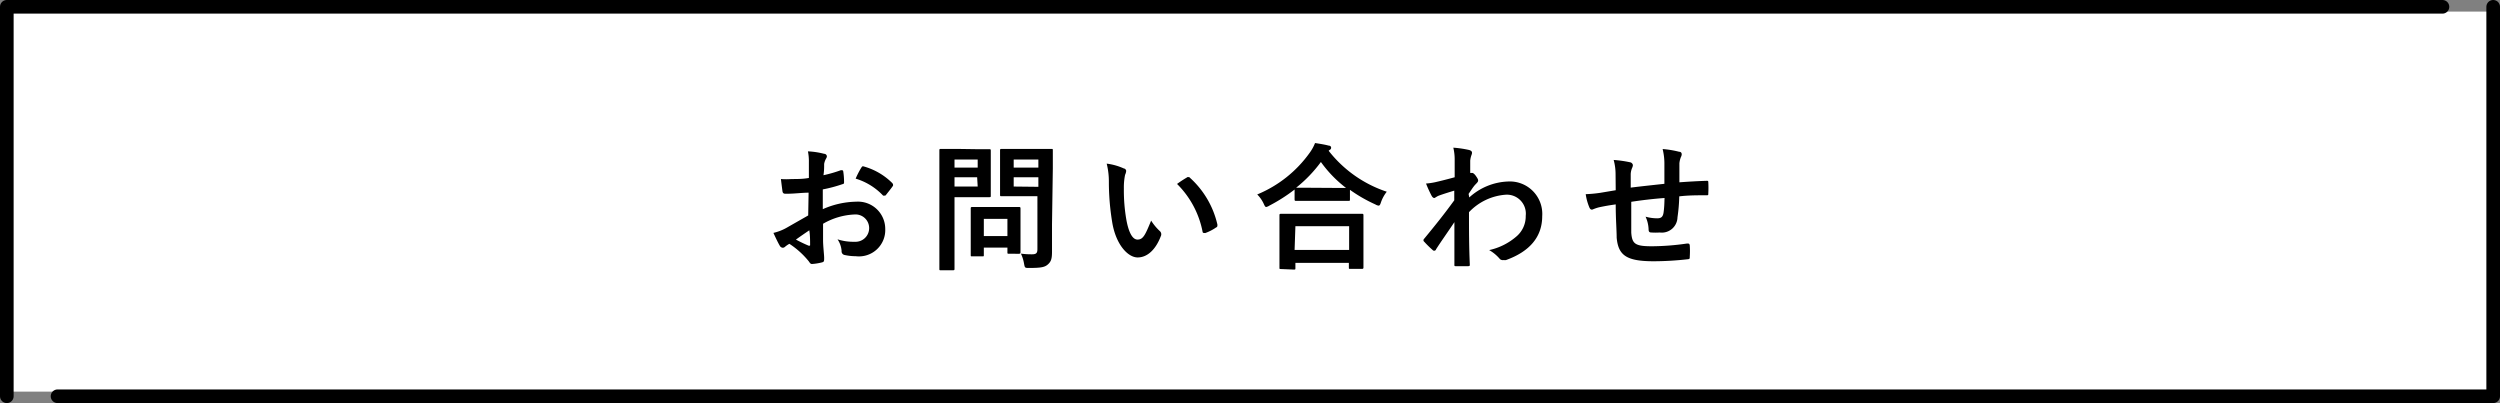 <svg xmlns="http://www.w3.org/2000/svg" viewBox="0 0 183.34 29.56"><rect x="0" y="0" width="183.34" height="29.56" fill="#808080" stroke="none"/><defs><style>.cls-1{fill:#fff;}.cls-2{fill:none;stroke:#000;stroke-linecap:round;stroke-linejoin:round;}</style></defs><title>contact_btn</title><g id="レイヤー_2" data-name="レイヤー 2"><g id="内容"><rect class="cls-1" x="0.54" y="0.85" width="182.27" height="27.87"/><polyline class="cls-2" points="0.5 29.06 0.5 0.5 179.12 0.5"/><polyline class="cls-2" points="182.84 0.5 182.84 29.06 4.22 29.06"/><path d="M59.3,14.13c-.5,0-1,.08-1.68.08-.17,0-.22-.06-.24-.21s-.07-.52-.11-.87a5.11,5.11,0,0,0,.78,0c.42,0,.85,0,1.27-.08,0-.33,0-.71,0-1.14a3.7,3.7,0,0,0-.07-.81,5.67,5.67,0,0,1,1.19.18c.12,0,.2.1.2.19a.35.35,0,0,1-.06.16,1.22,1.22,0,0,0-.14.39c0,.26,0,.51-.05.83a9.81,9.81,0,0,0,1.28-.37c.09,0,.16,0,.17.09a5,5,0,0,1,.06.78c0,.1,0,.13-.13.16a10.19,10.19,0,0,1-1.43.38c0,.48,0,1,0,1.45a6.31,6.31,0,0,1,2.46-.55,2,2,0,0,1,2.12,2,1.93,1.93,0,0,1-2.16,2,3.88,3.88,0,0,1-.82-.09.27.27,0,0,1-.22-.3,1.75,1.75,0,0,0-.3-.85,3.73,3.73,0,0,0,1.25.18,1,1,0,0,0,1.07-1,1,1,0,0,0-1.09-1,5,5,0,0,0-2.29.68c0,.42,0,.76,0,1.2s.08,1.07.08,1.3,0,.29-.15.33a4.06,4.06,0,0,1-.74.12c-.11,0-.15-.07-.24-.2a6.15,6.15,0,0,0-1.42-1.28,1.81,1.81,0,0,0-.32.22.25.25,0,0,1-.17.07.28.28,0,0,1-.22-.16c-.11-.18-.31-.6-.46-.93a3.69,3.69,0,0,0,.92-.35l1.63-.93Zm-.93,3.44a10.26,10.26,0,0,0,.94.45c.08,0,.11,0,.1-.08,0-.26,0-.72-.06-1.05C59.07,17.08,58.73,17.31,58.37,17.57Zm4.78-5.25c.07-.11.1-.14.17-.12a4.77,4.77,0,0,1,2.11,1.22s.06.07.06.1a.26.26,0,0,1,0,.1c-.13.2-.39.51-.54.71,0,0-.17.05-.2,0a4.58,4.58,0,0,0-2-1.23A6.13,6.13,0,0,1,63.15,12.32Z"/><path d="M71.56,10.94c.65,0,.94,0,1,0s.1,0,.1.11,0,.36,0,1v1.3c0,.62,0,.92,0,1s0,.11-.1.11-.35,0-1,0H70v3.12c0,1.38,0,2.06,0,2.13s0,.11-.11.11H69c-.1,0-.11,0-.11-.11s0-.75,0-2.13V13.18c0-1.38,0-2.08,0-2.15s0-.11.11-.11.44,0,1.17,0ZM70,11.7v.59h1.7V11.7ZM71.66,13H70v.68h1.7ZM71.3,18.8c-.1,0-.11,0-.11-.1s0-.31,0-1.63v-.72c0-.73,0-1,0-1.06s0-.11.11-.11.31,0,1.06,0h1.31c.75,0,1,0,1.06,0s.11,0,.11.11,0,.32,0,.87v.77c0,1.26,0,1.5,0,1.56s0,.12-.11.12H74c-.11,0-.12,0-.12-.12v-.33H72.15v.54c0,.1,0,.1-.12.1Zm.85-1.49h1.73V16.05H72.15Zm5-.85c0,.7,0,1.5,0,2s-.06.71-.29.92-.49.27-1.38.27c-.32,0-.32,0-.38-.31a2.8,2.8,0,0,0-.23-.74,5.72,5.72,0,0,0,.8.05c.33,0,.41-.09.41-.39V14.39H74.56c-.78,0-1,0-1.1,0s-.12,0-.12-.11,0-.3,0-.9V11.94c0-.6,0-.84,0-.91s0-.11.12-.11.32,0,1.1,0H76c.77,0,1,0,1.1,0s.11,0,.11.11,0,.48,0,1.33ZM74.34,11.7v.59h1.81V11.7Zm1.81,2V13H74.34v.68Z"/><path d="M82.43,12.36c.09,0,.16.11.16.18a.87.87,0,0,1-.08.28,4.49,4.49,0,0,0-.09,1,12.59,12.59,0,0,0,.18,2.28c.14.79.4,1.47.82,1.47s.57-.35,1-1.39a3.82,3.82,0,0,0,.64.77.31.31,0,0,1,.07.37c-.38,1-1,1.56-1.7,1.56s-1.6-.92-1.87-2.61a18.13,18.13,0,0,1-.24-2.91A5.36,5.36,0,0,0,81.16,12,4.33,4.33,0,0,1,82.43,12.36Zm4.64.63a.3.3,0,0,1,.11,0s.06,0,.1.06a6.61,6.61,0,0,1,2,3.42c0,.13,0,.17-.11.22a3.39,3.39,0,0,1-.78.4c-.12,0-.19,0-.2-.11a6.74,6.74,0,0,0-1.87-3.49A8.16,8.16,0,0,1,87.07,13Z"/><path d="M94.94,13.9a12.33,12.33,0,0,1-1.85,1.18.73.73,0,0,1-.23.1c-.07,0-.11-.07-.19-.25a2.42,2.42,0,0,0-.47-.67,8.9,8.9,0,0,0,3.85-3.06,3.13,3.13,0,0,0,.39-.71c.39.06.76.12,1,.19.12,0,.18.07.18.16a.17.17,0,0,1-.1.15.27.27,0,0,0-.08.07,9,9,0,0,0,4.26,3,2.66,2.66,0,0,0-.42.76c-.06.19-.1.26-.18.26a.6.6,0,0,1-.24-.09A10.8,10.8,0,0,1,99,13.92v.7c0,.1,0,.11-.11.11s-.33,0-1.13,0H96.18c-.8,0-1.06,0-1.13,0s-.11,0-.11-.11Zm-1,5.83c-.1,0-.11,0-.11-.11s0-.33,0-1.78V17c0-.86,0-1.15,0-1.21s0-.11.11-.11.41,0,1.37,0h3.2c1,0,1.3,0,1.37,0s.11,0,.11.11,0,.35,0,1.06v1c0,1.44,0,1.71,0,1.76s0,.11-.11.11h-.85c-.1,0-.11,0-.11-.11v-.33H95v.38c0,.1,0,.11-.12.11Zm1-1.4h4V16.59H95Zm2.77-4.55h1a8.94,8.94,0,0,1-1.84-1.9,9.89,9.89,0,0,1-1.82,1.89c.12,0,.4,0,1.08,0Z"/><path d="M107.75,14.48a4.45,4.45,0,0,1,2.86-1.17,2.38,2.38,0,0,1,2.49,2.54c0,1.54-.94,2.6-2.65,3.22a.38.38,0,0,1-.17,0A.33.33,0,0,1,110,19a2.94,2.94,0,0,0-.79-.66,4.51,4.51,0,0,0,2-1,1.93,1.93,0,0,0,.68-1.51,1.39,1.39,0,0,0-1.48-1.55,4.11,4.11,0,0,0-2.68,1.28c0,1.28,0,2.49.06,3.84,0,.08,0,.12-.13.12s-.56,0-.89,0c-.09,0-.12,0-.11-.14,0-1,0-2.07,0-3.09-.48.72-1,1.45-1.35,2,0,.06-.09.1-.14.1a.17.17,0,0,1-.11-.06,6.94,6.94,0,0,1-.61-.6.14.14,0,0,1-.06-.11.17.17,0,0,1,.06-.12c.88-1.07,1.45-1.78,2.2-2.81,0-.25,0-.52,0-.71-.29.09-.76.23-1.14.37-.17.07-.27.17-.33.17s-.14-.06-.2-.18a8.5,8.5,0,0,1-.4-.88,4.86,4.86,0,0,0,.68-.1c.26-.06.65-.15,1.42-.36,0-.43,0-.87,0-1.3a3.63,3.63,0,0,0-.1-.87,7.6,7.6,0,0,1,1.16.17c.21.06.25.17.18.35a1.7,1.7,0,0,0-.1.43c0,.24,0,.47,0,.9l.08,0,.07,0c.07,0,.18.1.27.23s.16.24.16.31,0,.11-.17.28-.29.37-.53.72Z"/><path d="M118.48,12.79a4,4,0,0,0-.14-1.06,8.73,8.73,0,0,1,1.2.17.25.25,0,0,1,.21.21.56.56,0,0,1-.06.21,1.34,1.34,0,0,0-.1.44c0,.24,0,.62,0,1,.69-.09,1.75-.2,2.47-.28,0-.5,0-1,0-1.41a4.44,4.44,0,0,0-.13-1.14,7,7,0,0,1,1.21.2c.14,0,.19.09.19.19a.47.47,0,0,1-.06.2,1.74,1.74,0,0,0-.11.45c0,.54,0,.93,0,1.4.81-.06,1.41-.09,2-.11.08,0,.12,0,.12.1a7.48,7.48,0,0,1,0,.82c0,.13,0,.14-.13.14-.66,0-1.32,0-2,.08a12.53,12.53,0,0,1-.13,1.54,1.15,1.15,0,0,1-1.3,1.11,4.5,4.5,0,0,1-.62,0c-.16,0-.2-.08-.2-.26a2.43,2.43,0,0,0-.22-.9,3.15,3.15,0,0,0,.85.12c.27,0,.42-.08.47-.43s.06-.67.07-1.06c-.8.06-1.67.16-2.44.28,0,1.09,0,1.69,0,2.26.06.82.28,1,1.5,1a18.28,18.28,0,0,0,2.58-.2c.16,0,.18,0,.21.13a6.1,6.1,0,0,1,0,.84c0,.12,0,.17-.13.18a22.79,22.79,0,0,1-2.5.15c-2,0-2.61-.42-2.73-1.73,0-.54-.07-1.38-.07-2.44-.51.07-.83.13-1.21.21a2.92,2.92,0,0,0-.45.15c-.13.06-.2,0-.26-.11a3.93,3.93,0,0,1-.28-1,9.57,9.57,0,0,0,1.07-.1l1.13-.19Z"/></g></g></svg>